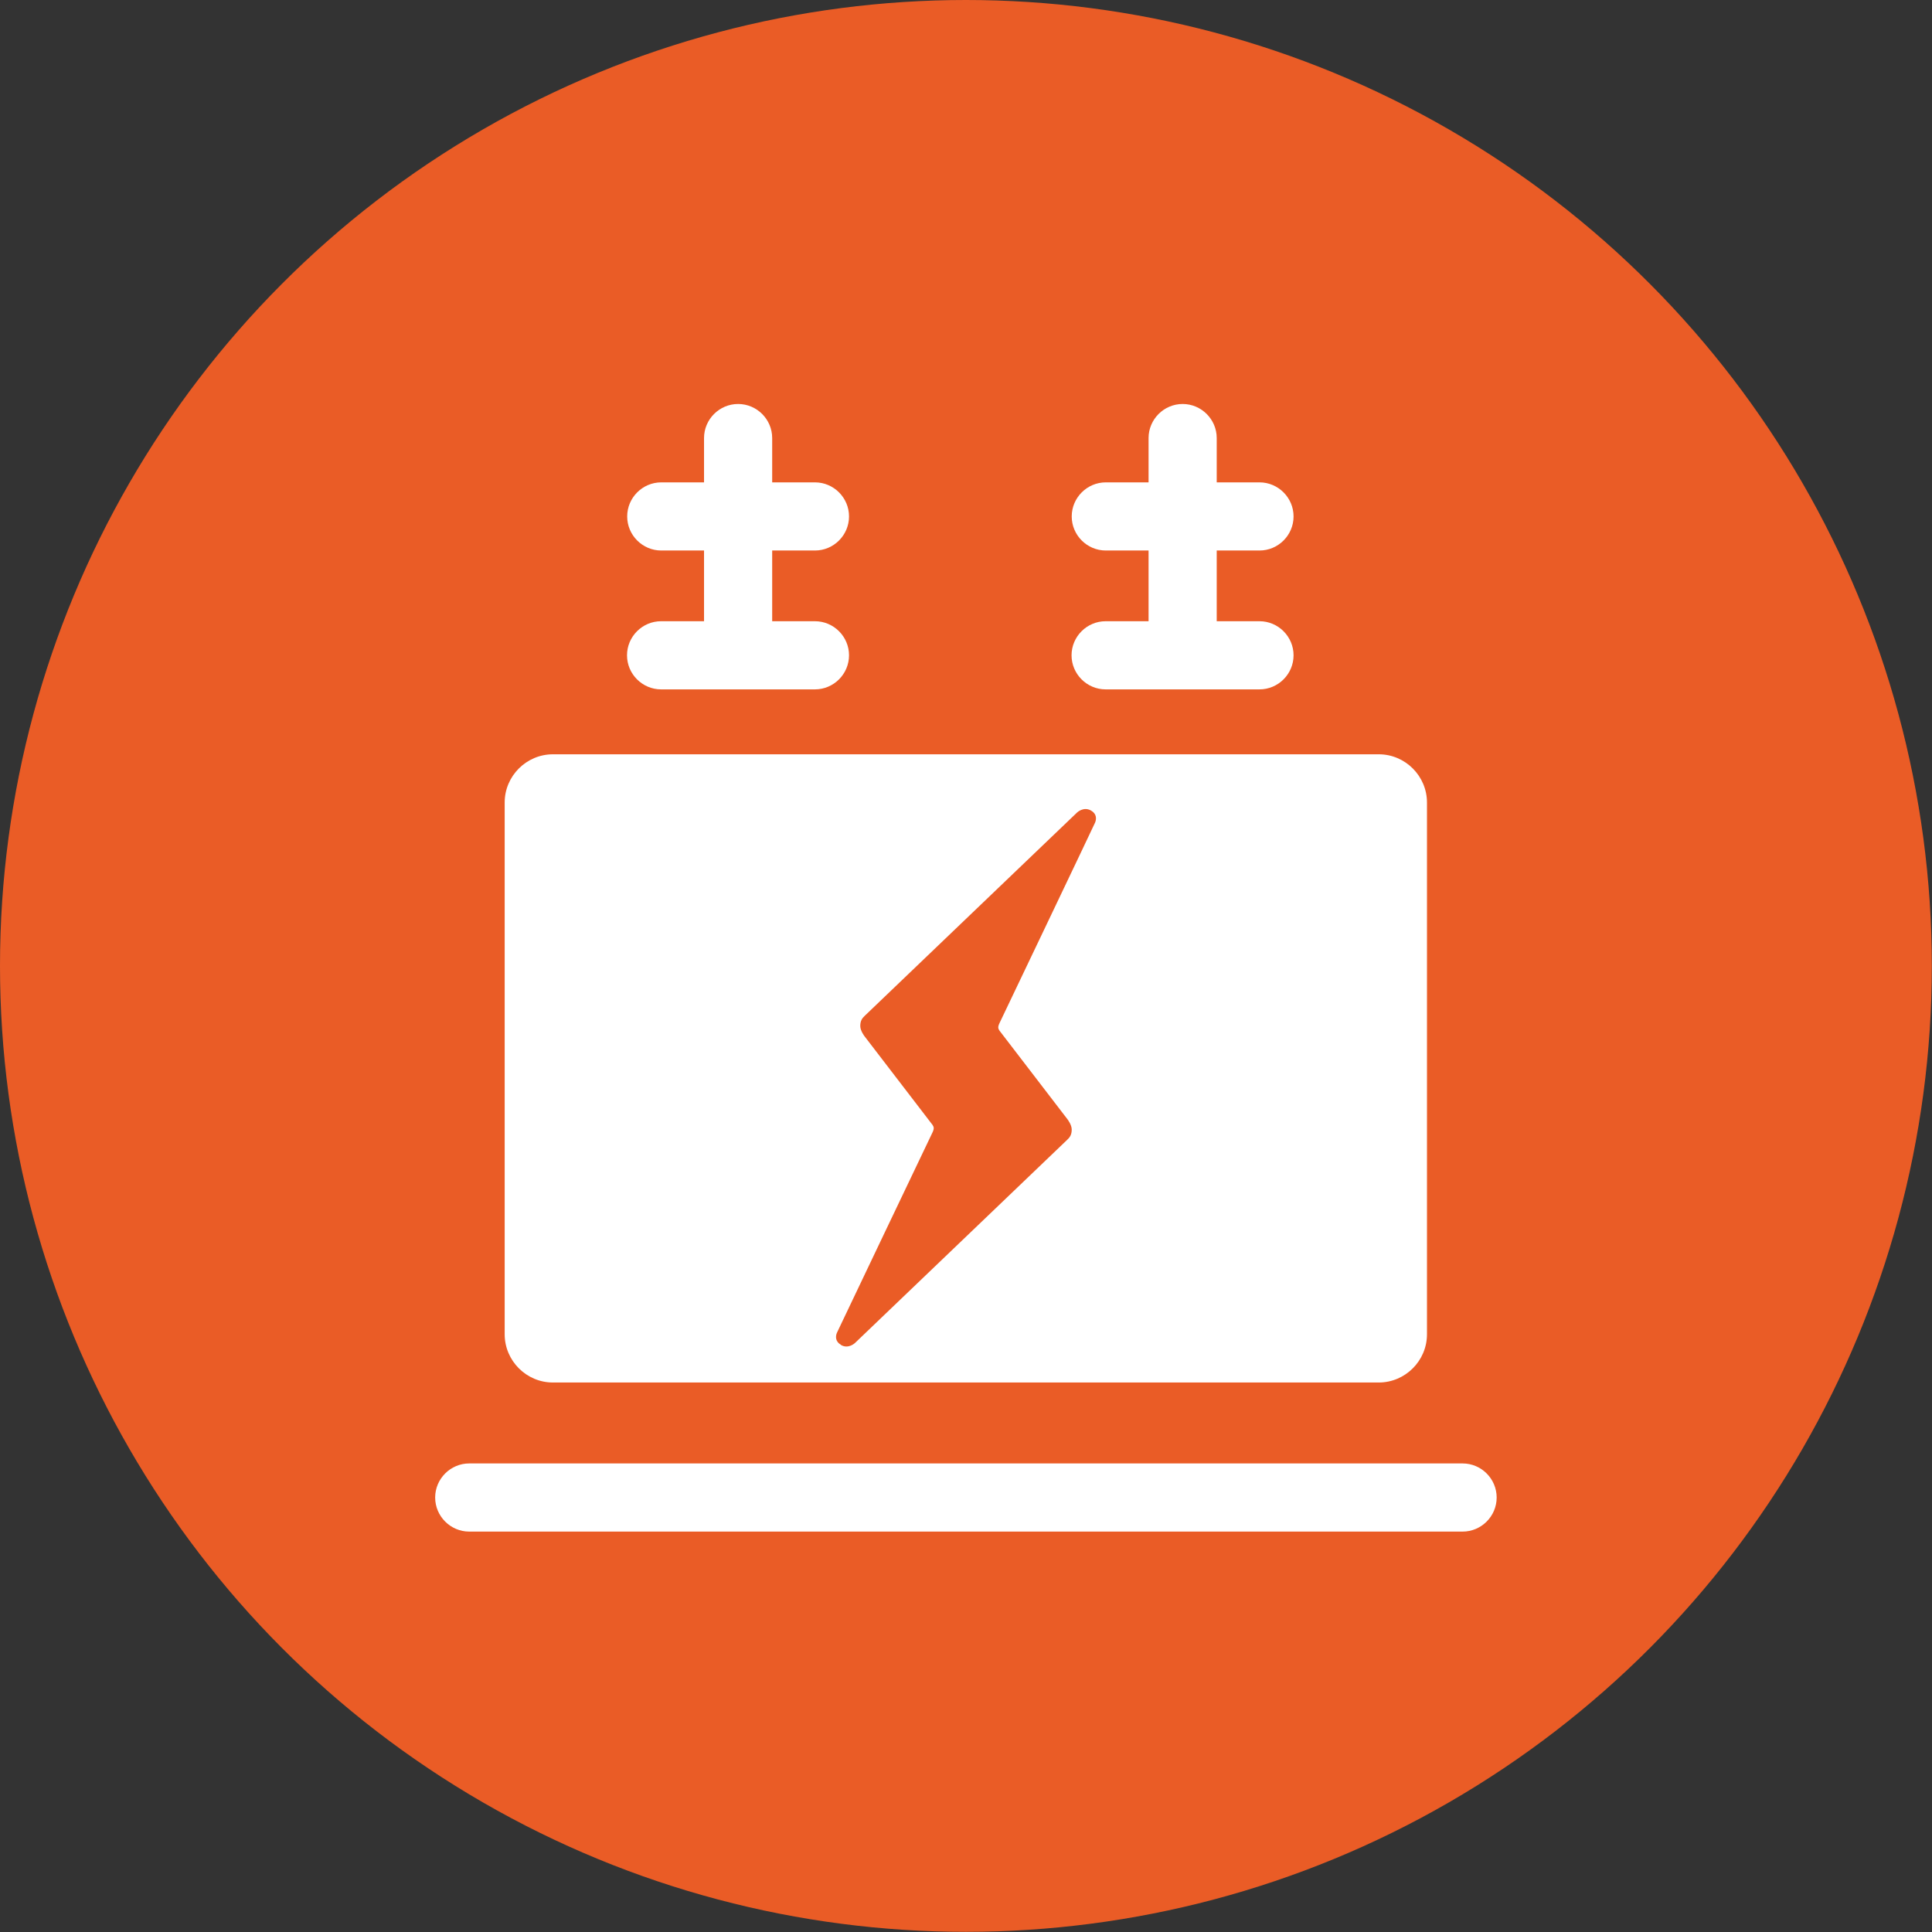 <?xml version="1.0" encoding="UTF-8"?>
<svg id="Ebene_1" data-name="Ebene 1" xmlns="http://www.w3.org/2000/svg" viewBox="0 0 113.39 113.39">
  <rect x="0" y="0" width="113.39" height="113.39" fill="#333333" stroke="none"/>
  <defs>
    <style>
      .cls-1 {
        fill: #fff;
      }

      .cls-2 {
        fill: #ea5c26;
      }
    </style>
  </defs>
  <circle class="cls-2" cx="56.69" cy="56.69" r="56.69"/>
  <path class="cls-1" d="M67.41,36.46v-4.15h-2.51c-1.1,0-2-.9-2-2s.9-2,2-2h2.51v-2.6c0-1.1.9-2,2-2s2,.9,2,2v2.6h2.51c1.1,0,2,.9,2,2s-.9,2-2,2h-2.51v4.15h2.51c1.1,0,2,.9,2,2s-.9,2-2,2h-9.03c-1.1,0-2-.9-2-2s.9-2,2-2h2.51ZM38.8,36.46c-1.1,0-2,.9-2,2s.9,2,2,2h9.03c1.1,0,2-.9,2-2s-.9-2-2-2h-2.51v-4.15h2.51c1.1,0,2-.9,2-2s-.9-2-2-2h-2.51v-2.6c0-1.1-.9-2-2-2s-2,.9-2,2v2.6h-2.51c-1.1,0-2,.9-2,2s.9,2,2,2h2.51v4.15h-2.51ZM85.84,85.89H27.54c-1.1,0-2,.9-2,2s.9,2,2,2h58.3c1.1,0,2-.9,2-2s-.9-2-2-2ZM29.62,78.31v-31.21c0-1.56,1.28-2.83,2.83-2.83h48.47c1.56,0,2.83,1.28,2.83,2.83v31.21c0,1.56-1.28,2.83-2.83,2.83h-48.47c-1.56,0-2.83-1.28-2.83-2.83ZM49.36,78.94c.44.25.82-.12.82-.12l12.46-11.93c.15-.14.26-.29.26-.6,0-.28-.25-.6-.25-.6l-3.92-5.11s-.13-.14-.14-.26.07-.27.07-.27c0,0,5.54-11.6,5.61-11.77.09-.21.1-.52-.24-.71-.44-.25-.82.12-.82.12l-12.46,11.93c-.15.14-.26.29-.26.6,0,.28.25.6.25.6l3.92,5.11s.13.14.14.26c.01.12-.07.27-.07.27,0,0-5.54,11.6-5.61,11.76-.09.21-.1.52.24.71Z"/>
</svg>